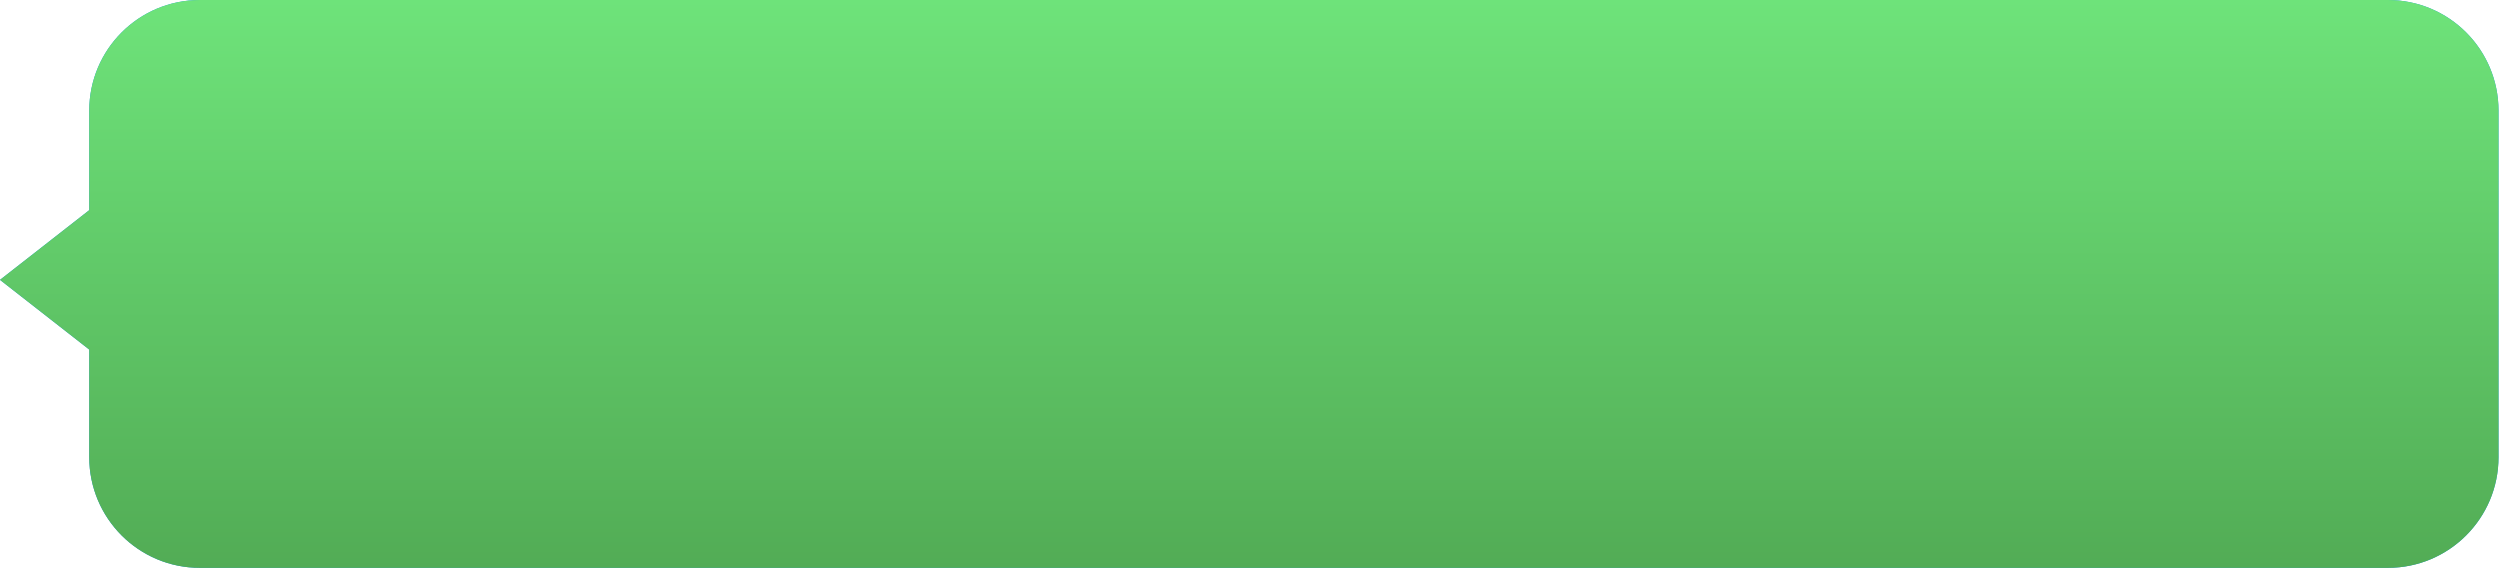 <?xml version="1.0" encoding="UTF-8"?> <svg xmlns="http://www.w3.org/2000/svg" width="339" height="77" viewBox="0 0 339 77" fill="none"> <path fill-rule="evenodd" clip-rule="evenodd" d="M27.1 0C18.816 0 12.1 6.716 12.1 15V28.498L0 37.95L12.1 47.402V62C12.1 70.284 18.816 77 27.1 77H323.8C332.084 77 338.8 70.284 338.8 62V15C338.8 6.716 332.084 0 323.8 0H27.1Z" fill="#1897E9"></path> <path fill-rule="evenodd" clip-rule="evenodd" d="M27.1 0C18.816 0 12.1 6.716 12.1 15V28.498L0 37.95L12.1 47.402V62C12.1 70.284 18.816 77 27.1 77H323.8C332.084 77 338.8 70.284 338.8 62V15C338.8 6.716 332.084 0 323.8 0H27.1Z" fill="url(#paint0_linear_2_1035)"></path> <defs> <linearGradient id="paint0_linear_2_1035" x1="169.4" y1="0" x2="169.4" y2="77" gradientUnits="userSpaceOnUse"> <stop stop-color="#6EE37A"></stop> <stop offset="1" stop-color="#52AC55"></stop> </linearGradient> </defs> </svg> 